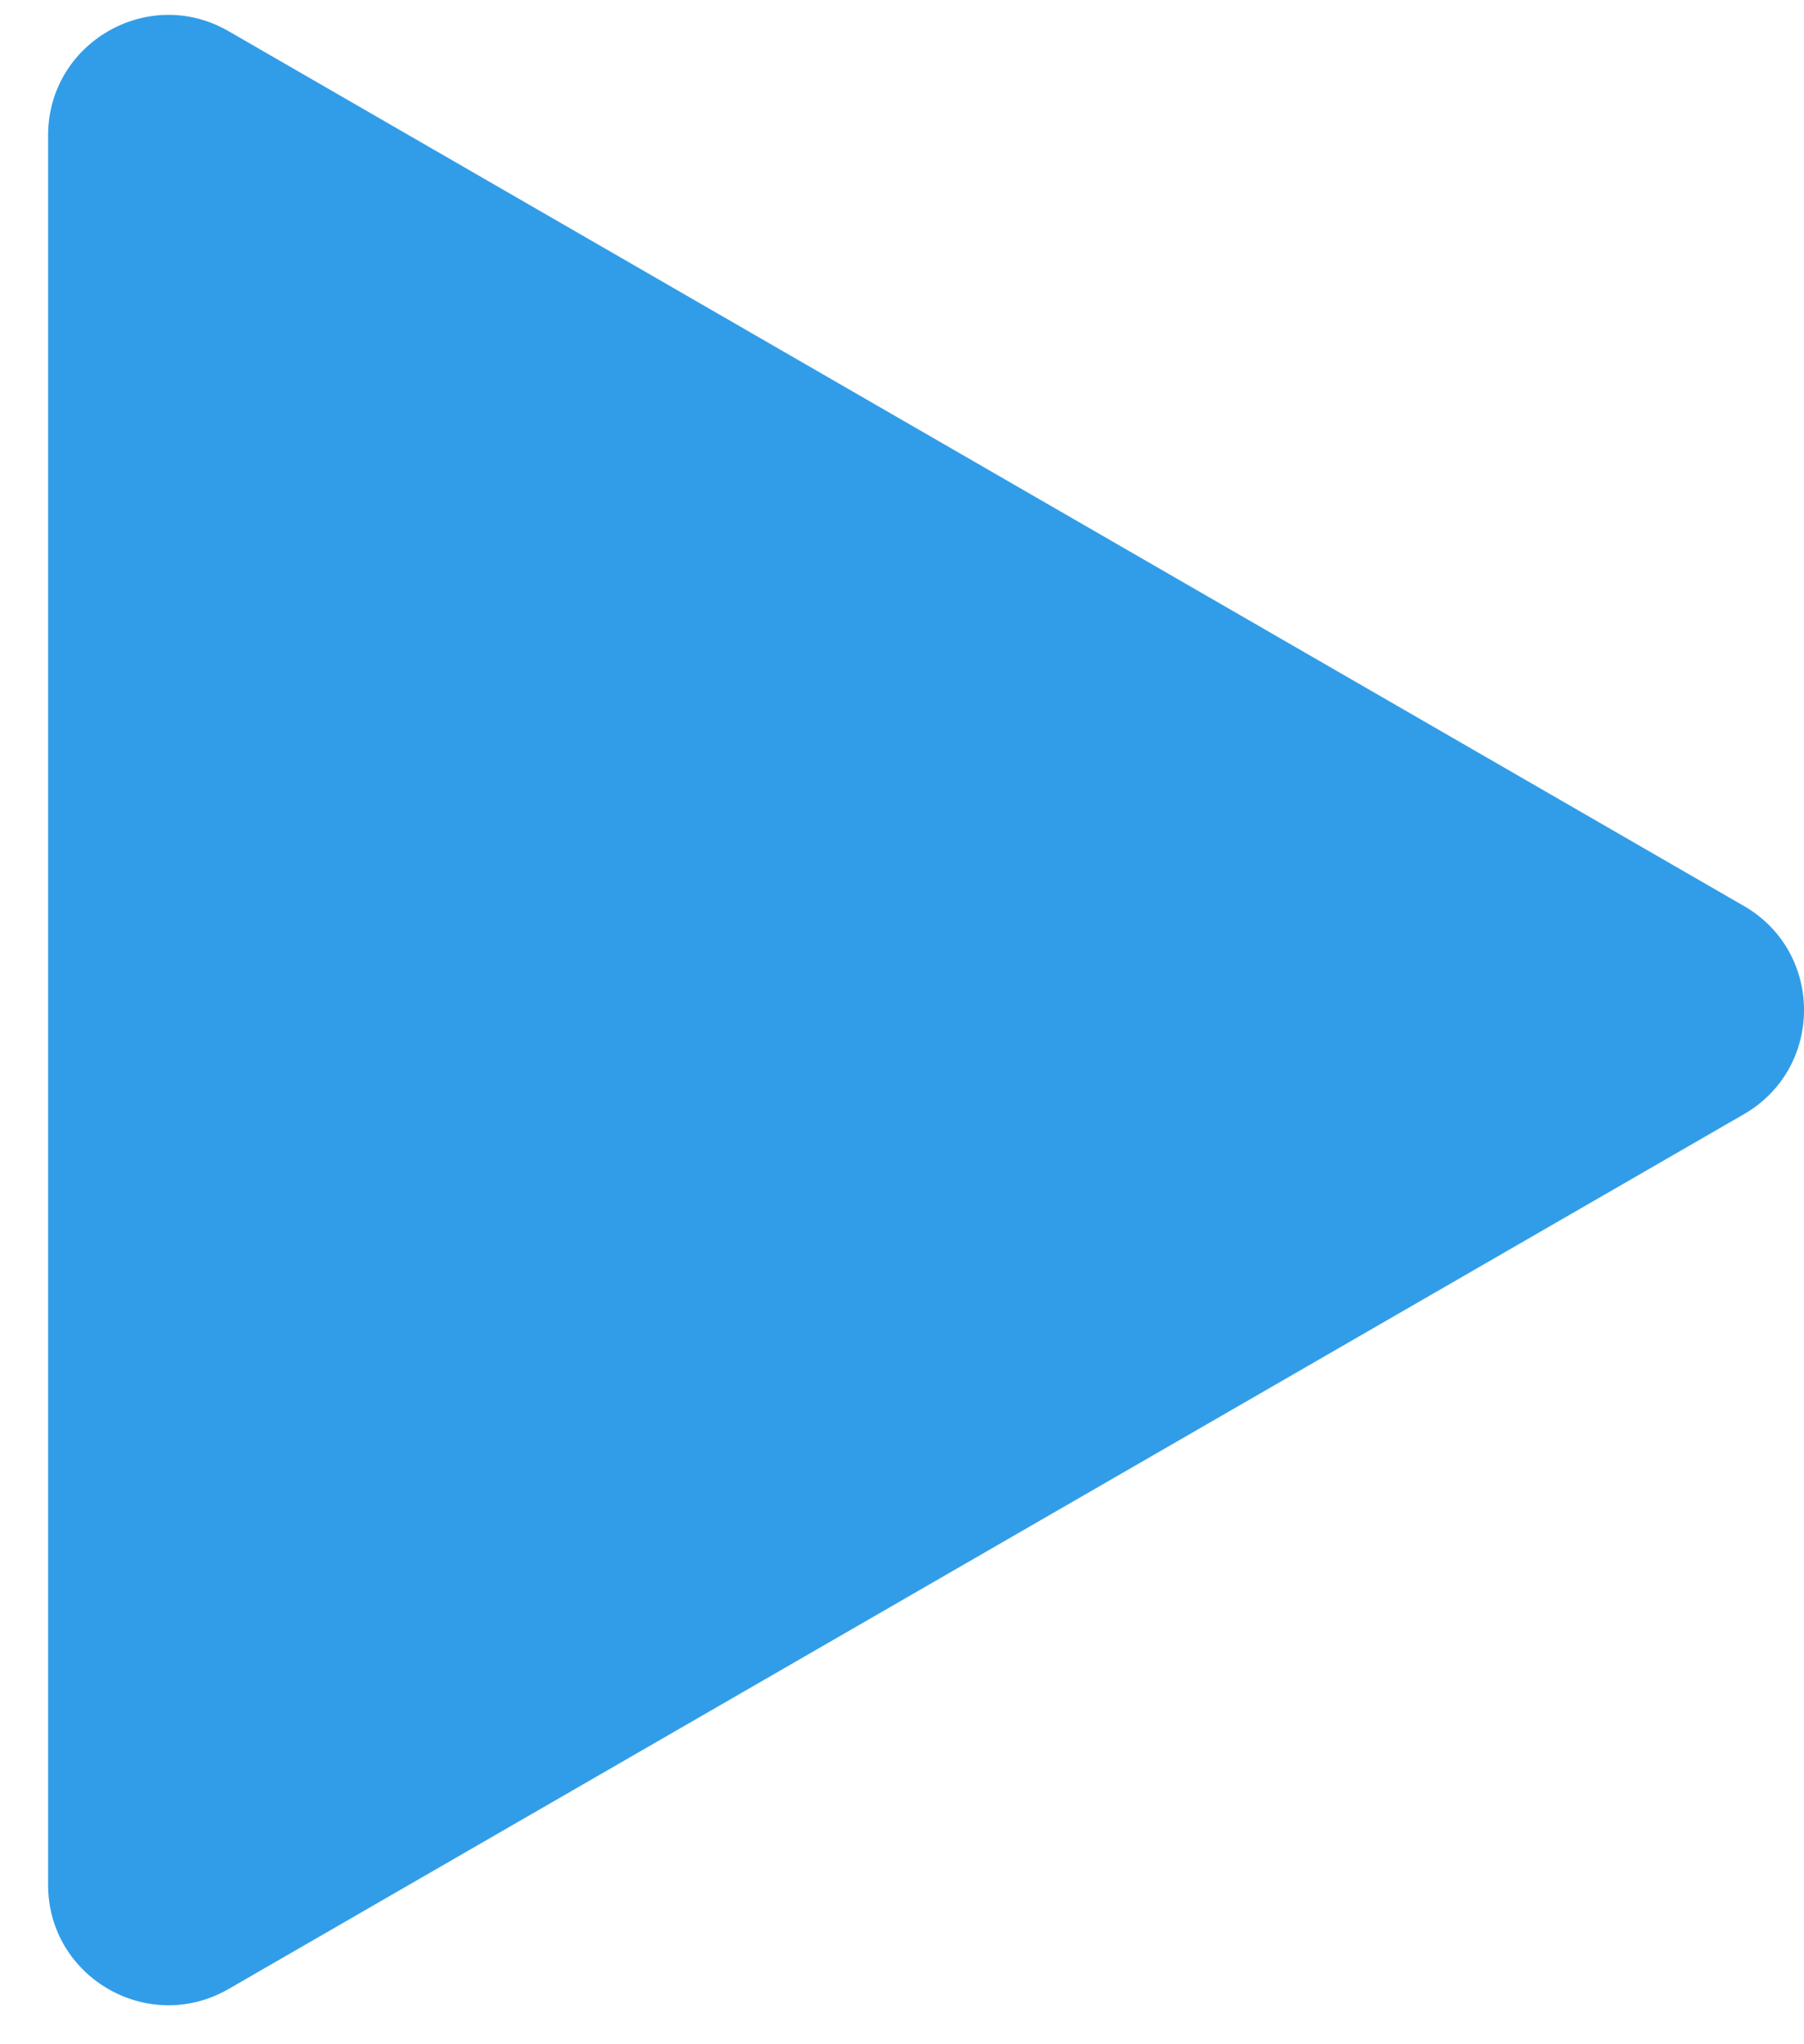 <svg width="15" height="17" viewBox="0 0 15 17" fill="none" xmlns="http://www.w3.org/2000/svg">
<path d="M14.5 7.534C15.167 7.919 15.167 8.881 14.5 9.266L1.9 16.541C1.233 16.925 0.4 16.444 0.4 15.675L0.4 1.125C0.4 0.356 1.233 -0.126 1.9 0.259L14.5 7.534Z" fill="#319DE8"/>
</svg>

